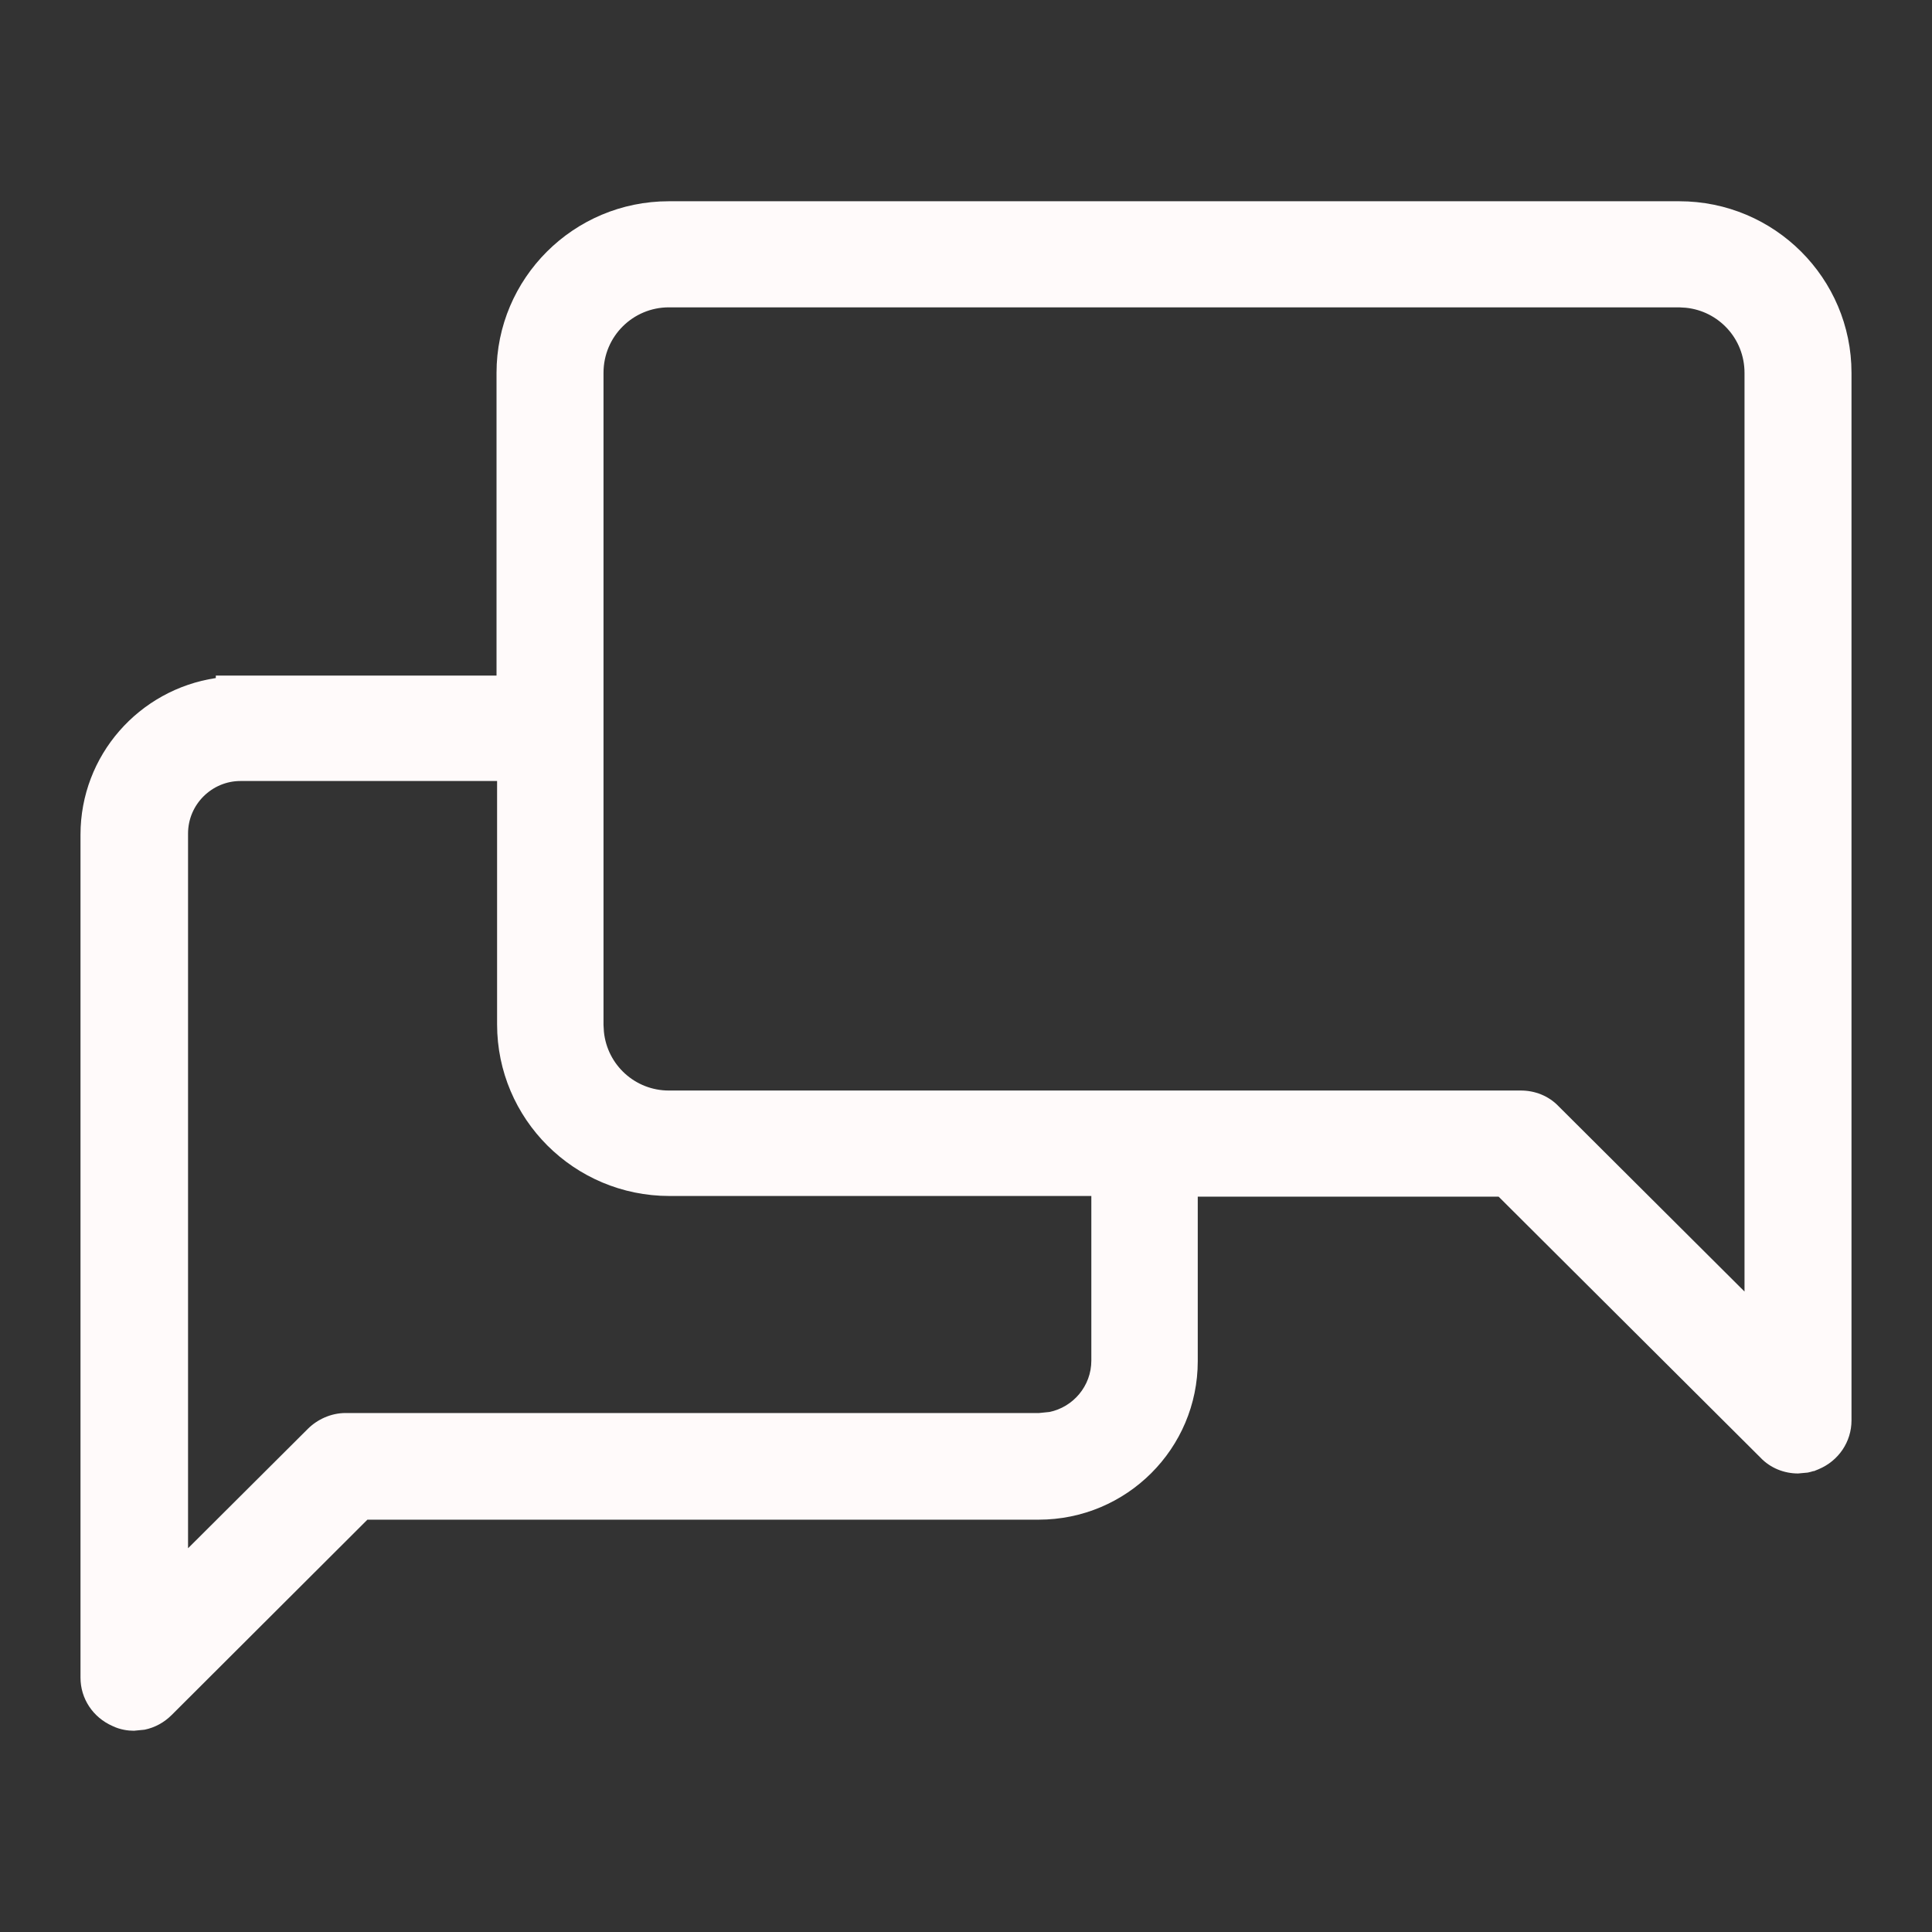 <svg width="24" height="24" viewBox="0 0 24 24" fill="none" xmlns="http://www.w3.org/2000/svg">
<rect x="0" y="0" width="24" height="24" fill="#333333" stroke="none"/>
<path fill-rule="evenodd" clip-rule="evenodd" d="M20.86 2.5C22.046 2.5 23 3.459 23 4.632V17.645C23 17.91 22.84 18.147 22.592 18.251L22.531 18.276L22.528 18.274C22.504 18.282 22.48 18.288 22.456 18.293L22.336 18.304C22.169 18.304 21.995 18.241 21.867 18.105L18.616 14.865H14.879V16.909C14.879 17.993 13.998 18.878 12.901 18.878H4.564L2.134 21.303C2.04 21.397 1.924 21.461 1.796 21.487L1.664 21.5C1.593 21.5 1.493 21.488 1.395 21.44C1.154 21.333 1 21.101 1 20.841V10.369C1 9.384 1.726 8.567 2.681 8.423V8.392H6.168V4.632C6.168 3.459 7.123 2.5 8.309 2.5H20.86ZM2.986 9.702C2.635 9.702 2.336 9.99 2.336 10.355V19.233L3.824 17.75C3.939 17.635 4.109 17.553 4.293 17.553H12.908L13.037 17.54C13.329 17.48 13.557 17.22 13.557 16.901V14.857H8.317C7.13 14.857 6.175 13.898 6.175 12.725V9.702H2.986ZM8.309 3.818C7.864 3.818 7.497 4.177 7.497 4.632V12.733L7.502 12.817C7.544 13.231 7.891 13.547 8.309 13.547H18.895C19.062 13.547 19.236 13.61 19.363 13.744L21.671 16.044V4.632C21.671 4.206 21.349 3.864 20.942 3.823L20.86 3.818H8.309Z" fill="#FFFAFA"/>
</svg>

